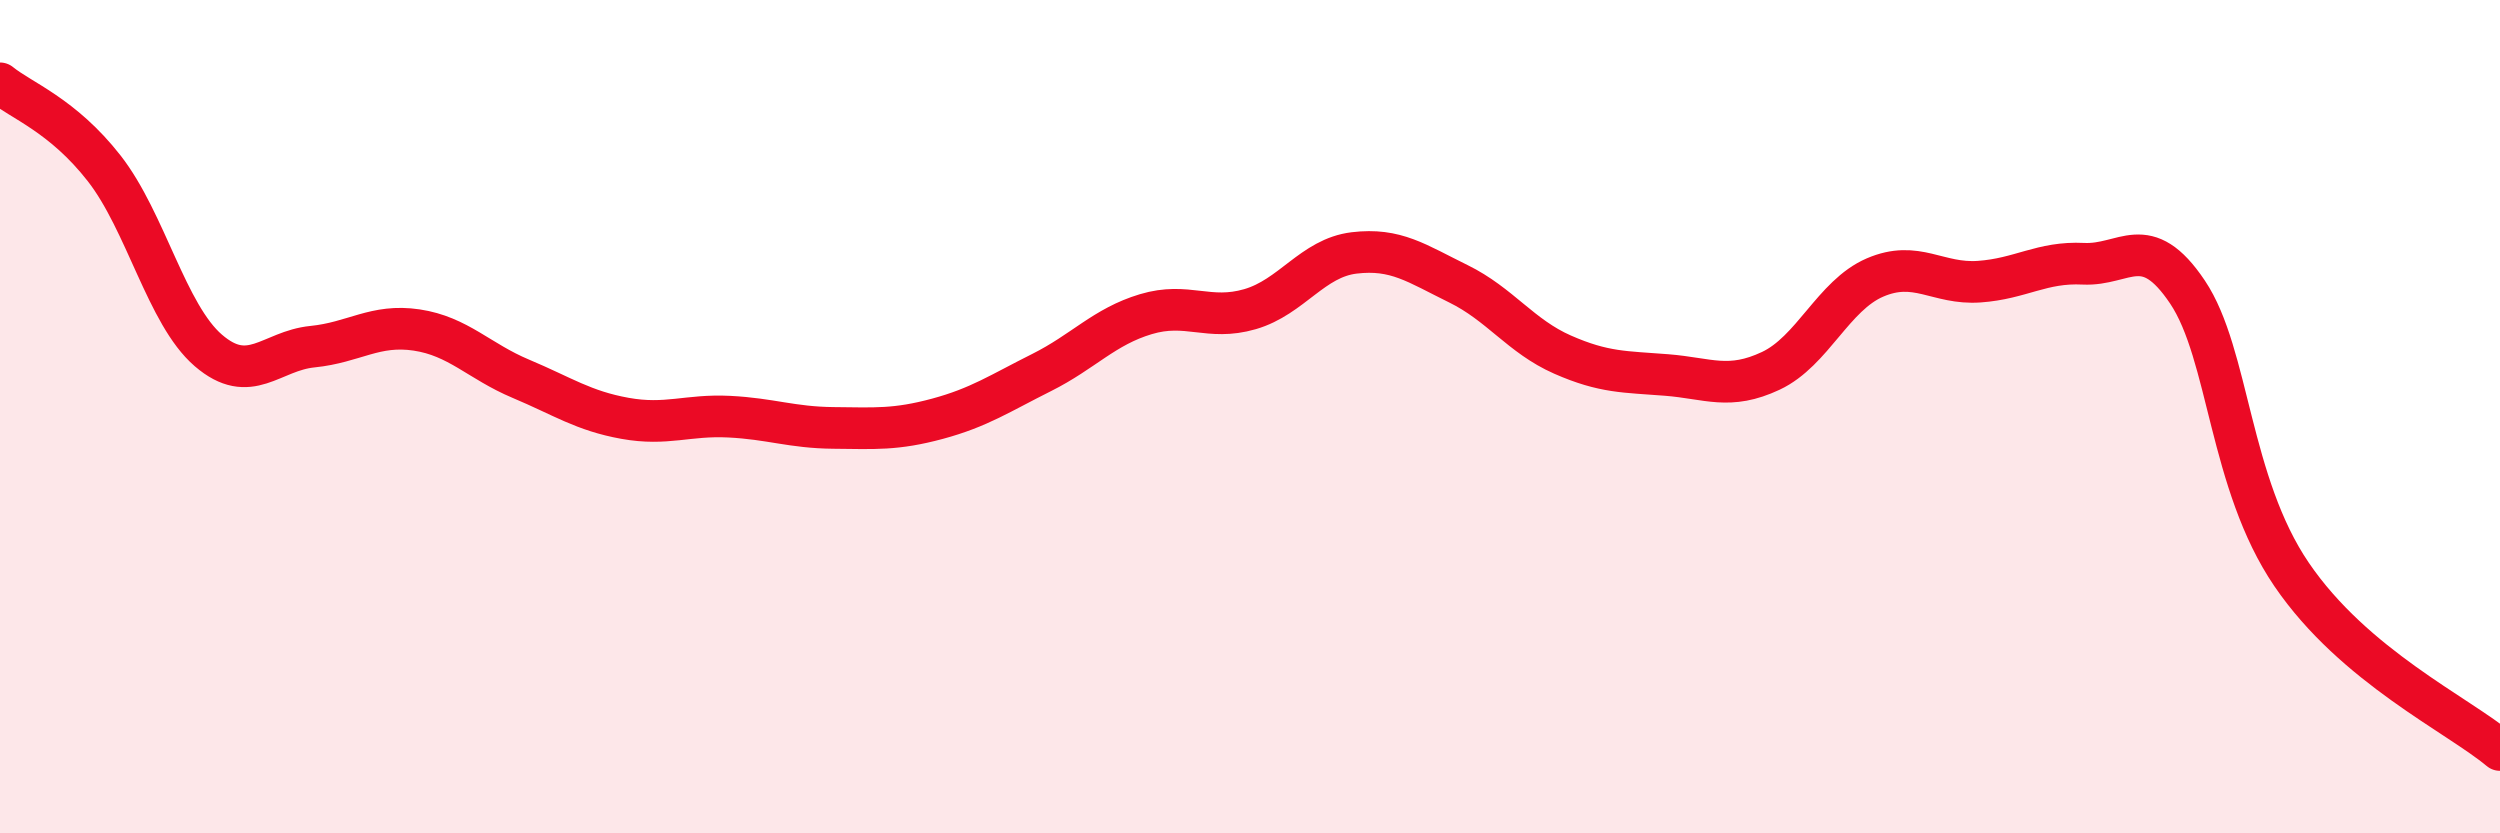 
    <svg width="60" height="20" viewBox="0 0 60 20" xmlns="http://www.w3.org/2000/svg">
      <path
        d="M 0,2 C 0.5,2.41 1.5,2.76 2.5,4.04 C 3.5,5.32 4,7.55 5,8.41 C 6,9.27 6.5,8.42 7.5,8.32 C 8.5,8.22 9,7.77 10,7.92 C 11,8.07 11.5,8.67 12.5,9.09 C 13.5,9.51 14,9.86 15,10.04 C 16,10.22 16.5,9.95 17.5,10 C 18.5,10.05 19,10.26 20,10.27 C 21,10.28 21.5,10.32 22.5,10.05 C 23.5,9.78 24,9.44 25,8.94 C 26,8.44 26.5,7.84 27.5,7.54 C 28.5,7.24 29,7.71 30,7.42 C 31,7.13 31.5,6.19 32.5,6.07 C 33.5,5.95 34,6.32 35,6.81 C 36,7.3 36.5,8.07 37.5,8.51 C 38.5,8.95 39,8.92 40,9 C 41,9.08 41.5,9.37 42.5,8.9 C 43.5,8.43 44,7.09 45,6.66 C 46,6.23 46.5,6.83 47.5,6.76 C 48.5,6.69 49,6.28 50,6.33 C 51,6.38 51.5,5.52 52.5,7.01 C 53.5,8.5 53.5,11.59 55,13.79 C 56.5,15.99 59,17.16 60,18L60 20L0 20Z"
        fill="#EB0A25"
        opacity="0.1"
        stroke-linecap="round"
        stroke-linejoin="round"
      />
      <path
        d="M 0,2 C 0.5,2.41 1.5,2.76 2.5,4.04 C 3.5,5.32 4,7.55 5,8.41 C 6,9.27 6.5,8.42 7.5,8.32 C 8.5,8.22 9,7.77 10,7.92 C 11,8.07 11.5,8.67 12.5,9.09 C 13.5,9.51 14,9.86 15,10.04 C 16,10.22 16.5,9.95 17.5,10 C 18.5,10.05 19,10.26 20,10.27 C 21,10.28 21.5,10.32 22.5,10.05 C 23.5,9.78 24,9.44 25,8.94 C 26,8.44 26.5,7.84 27.5,7.54 C 28.5,7.24 29,7.71 30,7.42 C 31,7.13 31.5,6.19 32.5,6.07 C 33.5,5.95 34,6.32 35,6.81 C 36,7.3 36.5,8.07 37.5,8.51 C 38.5,8.95 39,8.92 40,9 C 41,9.08 41.5,9.37 42.5,8.9 C 43.5,8.43 44,7.09 45,6.66 C 46,6.23 46.5,6.83 47.5,6.76 C 48.5,6.69 49,6.28 50,6.33 C 51,6.38 51.5,5.52 52.5,7.01 C 53.5,8.5 53.5,11.59 55,13.79 C 56.5,15.99 59,17.16 60,18"
        stroke="#EB0A25"
        stroke-width="1"
        fill="none"
        stroke-linecap="round"
        stroke-linejoin="round"
      />
    </svg>
  